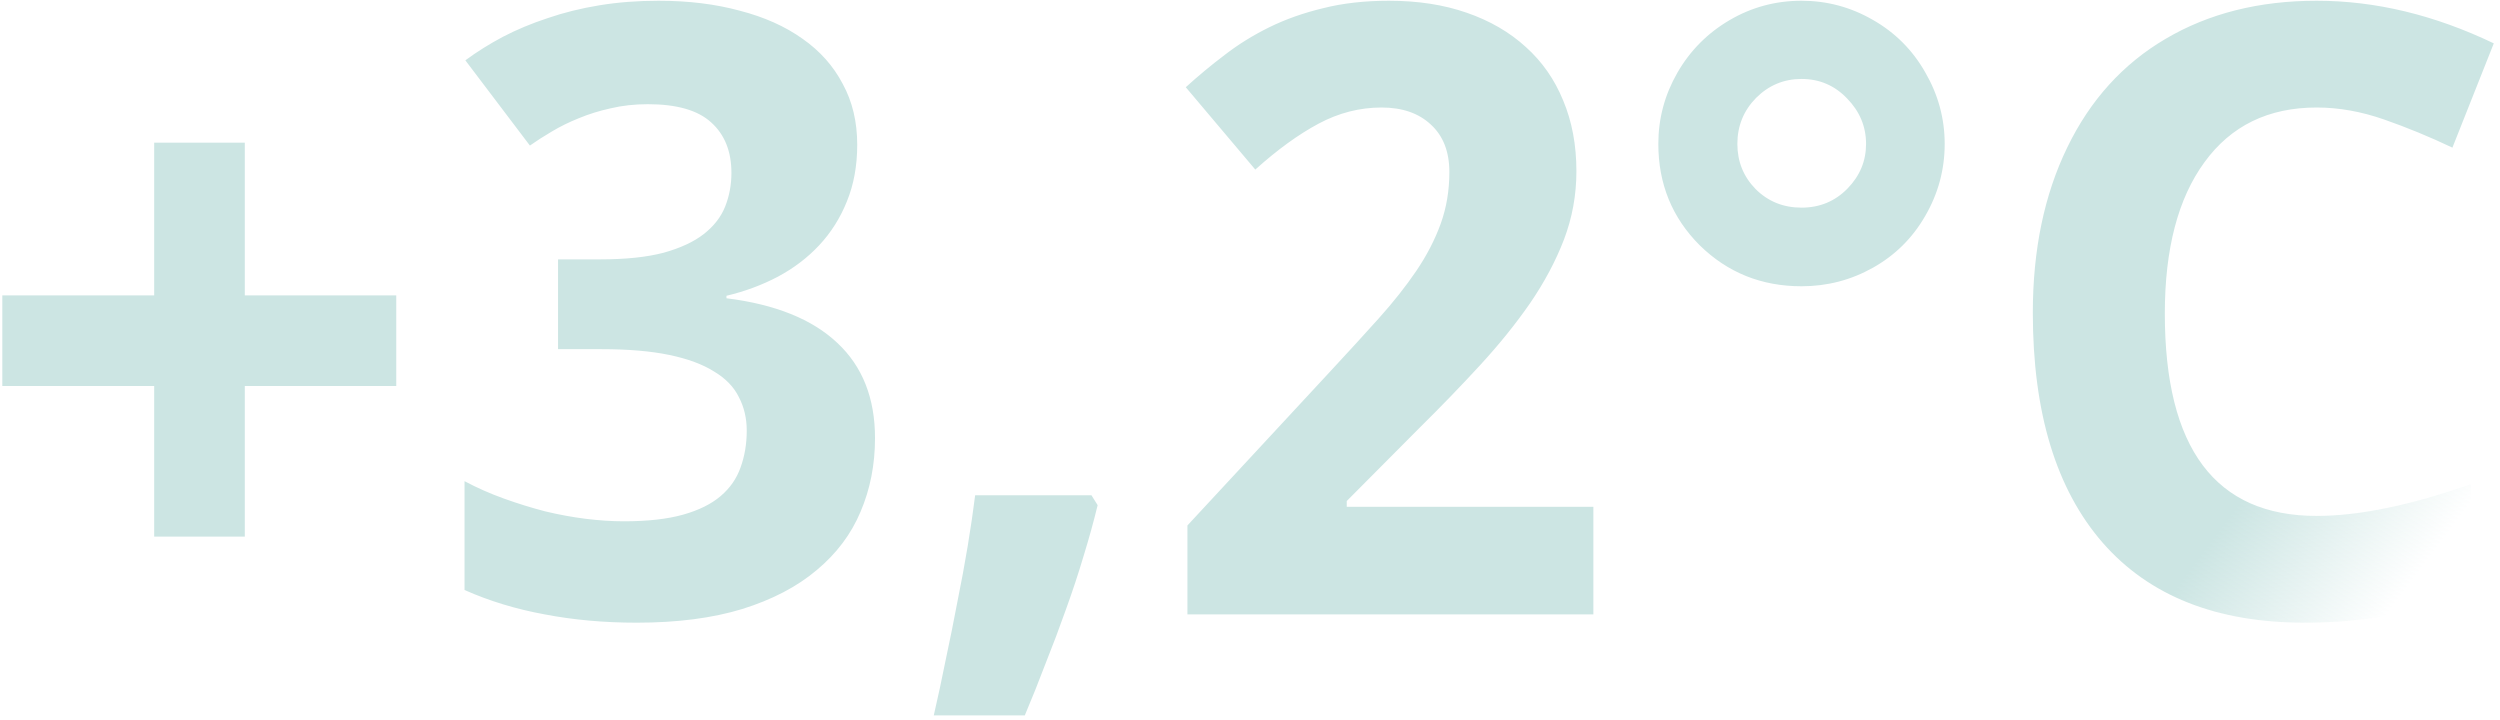 <?xml version="1.0" encoding="UTF-8"?> <svg xmlns="http://www.w3.org/2000/svg" width="354" height="102" viewBox="0 0 354 102" fill="none"> <path d="M21.832 54.656H0.328V41.824H21.832V20.203H34.664V41.824H56.109V54.656H34.664V75.984H21.832V54.656ZM121.383 20.496C121.383 23.465 120.895 26.141 119.918 28.523C118.98 30.867 117.672 32.938 115.992 34.734C114.352 36.492 112.398 37.977 110.133 39.188C107.906 40.359 105.484 41.258 102.867 41.883V42.234C109.781 43.094 115.016 45.203 118.57 48.562C122.125 51.883 123.902 56.375 123.902 62.039C123.902 65.789 123.219 69.266 121.852 72.469C120.523 75.633 118.453 78.387 115.641 80.731C112.867 83.074 109.352 84.91 105.094 86.238C100.875 87.527 95.894 88.172 90.152 88.172C85.543 88.172 81.207 87.781 77.144 87C73.082 86.258 69.293 85.106 65.777 83.543V68.133C67.535 69.07 69.391 69.891 71.344 70.594C73.297 71.297 75.25 71.902 77.203 72.41C79.156 72.879 81.07 73.231 82.945 73.465C84.859 73.699 86.656 73.816 88.336 73.816C91.695 73.816 94.488 73.504 96.715 72.879C98.941 72.254 100.719 71.375 102.047 70.242C103.375 69.109 104.312 67.762 104.859 66.199C105.445 64.598 105.738 62.859 105.738 60.984C105.738 59.227 105.367 57.645 104.625 56.238C103.922 54.793 102.75 53.582 101.109 52.605C99.508 51.59 97.398 50.809 94.781 50.262C92.164 49.715 88.941 49.441 85.113 49.441H79.019V36.727H84.996C88.59 36.727 91.578 36.414 93.961 35.789C96.344 35.125 98.238 34.246 99.644 33.152C101.09 32.02 102.105 30.711 102.691 29.227C103.277 27.742 103.57 26.16 103.57 24.48C103.57 21.434 102.613 19.051 100.699 17.332C98.824 15.613 95.836 14.754 91.734 14.754C89.859 14.754 88.102 14.949 86.461 15.34C84.859 15.691 83.356 16.16 81.949 16.746C80.582 17.293 79.312 17.918 78.141 18.621C77.008 19.285 75.973 19.949 75.035 20.613L65.894 8.543C67.535 7.332 69.312 6.219 71.227 5.203C73.18 4.188 75.289 3.309 77.555 2.566C79.82 1.785 82.262 1.18 84.879 0.75C87.496 0.32 90.289 0.105 93.258 0.105C97.477 0.105 101.305 0.574 104.742 1.512C108.219 2.41 111.188 3.738 113.648 5.496C116.109 7.215 118.004 9.344 119.332 11.883C120.699 14.383 121.383 17.254 121.383 20.496ZM154.547 70.125L155.426 71.531C154.879 73.797 154.215 76.199 153.434 78.738C152.691 81.238 151.852 83.777 150.914 86.356C150.016 88.894 149.059 91.434 148.043 93.973C147.066 96.551 146.09 98.992 145.113 101.297H132.223C132.809 98.758 133.375 96.121 133.922 93.387C134.508 90.652 135.055 87.938 135.562 85.242C136.109 82.547 136.598 79.91 137.027 77.332C137.457 74.715 137.809 72.312 138.082 70.125H154.547ZM225.621 87H168.141V74.402L188.297 52.664C190.836 49.93 193.141 47.41 195.211 45.105C197.281 42.801 199.059 40.555 200.543 38.367C202.027 36.18 203.18 33.953 204 31.688C204.82 29.422 205.23 26.98 205.23 24.363C205.23 21.473 204.352 19.227 202.594 17.625C200.875 16.023 198.551 15.223 195.621 15.223C192.535 15.223 189.566 15.984 186.715 17.508C183.863 19.031 180.875 21.199 177.75 24.012L167.906 12.352C169.664 10.75 171.5 9.227 173.414 7.781C175.328 6.297 177.438 4.988 179.742 3.855C182.047 2.723 184.586 1.824 187.359 1.16C190.133 0.457 193.238 0.105 196.676 0.105C200.777 0.105 204.449 0.672 207.691 1.805C210.973 2.938 213.766 4.559 216.07 6.668C218.375 8.738 220.133 11.258 221.344 14.227C222.594 17.195 223.219 20.535 223.219 24.246C223.219 27.605 222.633 30.828 221.461 33.914C220.289 36.961 218.688 39.969 216.656 42.938C214.625 45.867 212.262 48.797 209.566 51.727C206.91 54.617 204.059 57.566 201.012 60.574L190.699 70.945V71.766H225.621V87ZM234.82 20.379C234.82 16.785 235.719 13.426 237.516 10.301C239.312 7.176 241.773 4.695 244.898 2.859C248.023 1.023 251.422 0.105 255.094 0.105C258.688 0.105 262.047 1.004 265.172 2.801C268.336 4.598 270.816 7.078 272.613 10.242C274.449 13.406 275.367 16.785 275.367 20.379C275.367 24.012 274.449 27.41 272.613 30.574C270.816 33.699 268.355 36.141 265.23 37.898C262.105 39.656 258.727 40.535 255.094 40.535C249.43 40.535 244.625 38.602 240.68 34.734C236.773 30.828 234.82 26.043 234.82 20.379ZM246.012 20.379C246.012 22.879 246.871 25.008 248.59 26.766C250.348 28.523 252.516 29.402 255.094 29.402C257.672 29.402 259.84 28.504 261.598 26.707C263.355 24.91 264.234 22.801 264.234 20.379C264.234 17.918 263.336 15.77 261.539 13.934C259.781 12.098 257.633 11.18 255.094 11.18C252.594 11.18 250.445 12.078 248.648 13.875C246.891 15.672 246.012 17.84 246.012 20.379ZM328.043 15.223C321.207 15.223 315.914 17.801 312.164 22.957C308.414 28.074 306.539 35.223 306.539 44.402C306.539 63.504 313.707 73.055 328.043 73.055C334.059 73.055 341.344 71.551 349.898 68.543V83.777C342.867 86.707 335.016 88.172 326.344 88.172C313.883 88.172 304.352 84.402 297.75 76.863C291.148 69.285 287.848 58.426 287.848 44.285C287.848 35.379 289.469 27.586 292.711 20.906C295.953 14.188 300.602 9.051 306.656 5.496C312.75 1.902 319.879 0.105 328.043 0.105C336.363 0.105 344.723 2.117 353.121 6.141L347.262 20.906C344.059 19.383 340.836 18.055 337.594 16.922C334.352 15.789 331.168 15.223 328.043 15.223Z" fill="url(#paint0_linear_2782_3520)"></path> <defs> <linearGradient id="paint0_linear_2782_3520" x1="279" y1="24" x2="347" y2="75" gradientUnits="userSpaceOnUse"> <stop offset="0.692" stop-color="#CCE5E3"></stop> <stop offset="1" stop-color="#CCE5E3" stop-opacity="0"></stop> </linearGradient> </defs> </svg> 